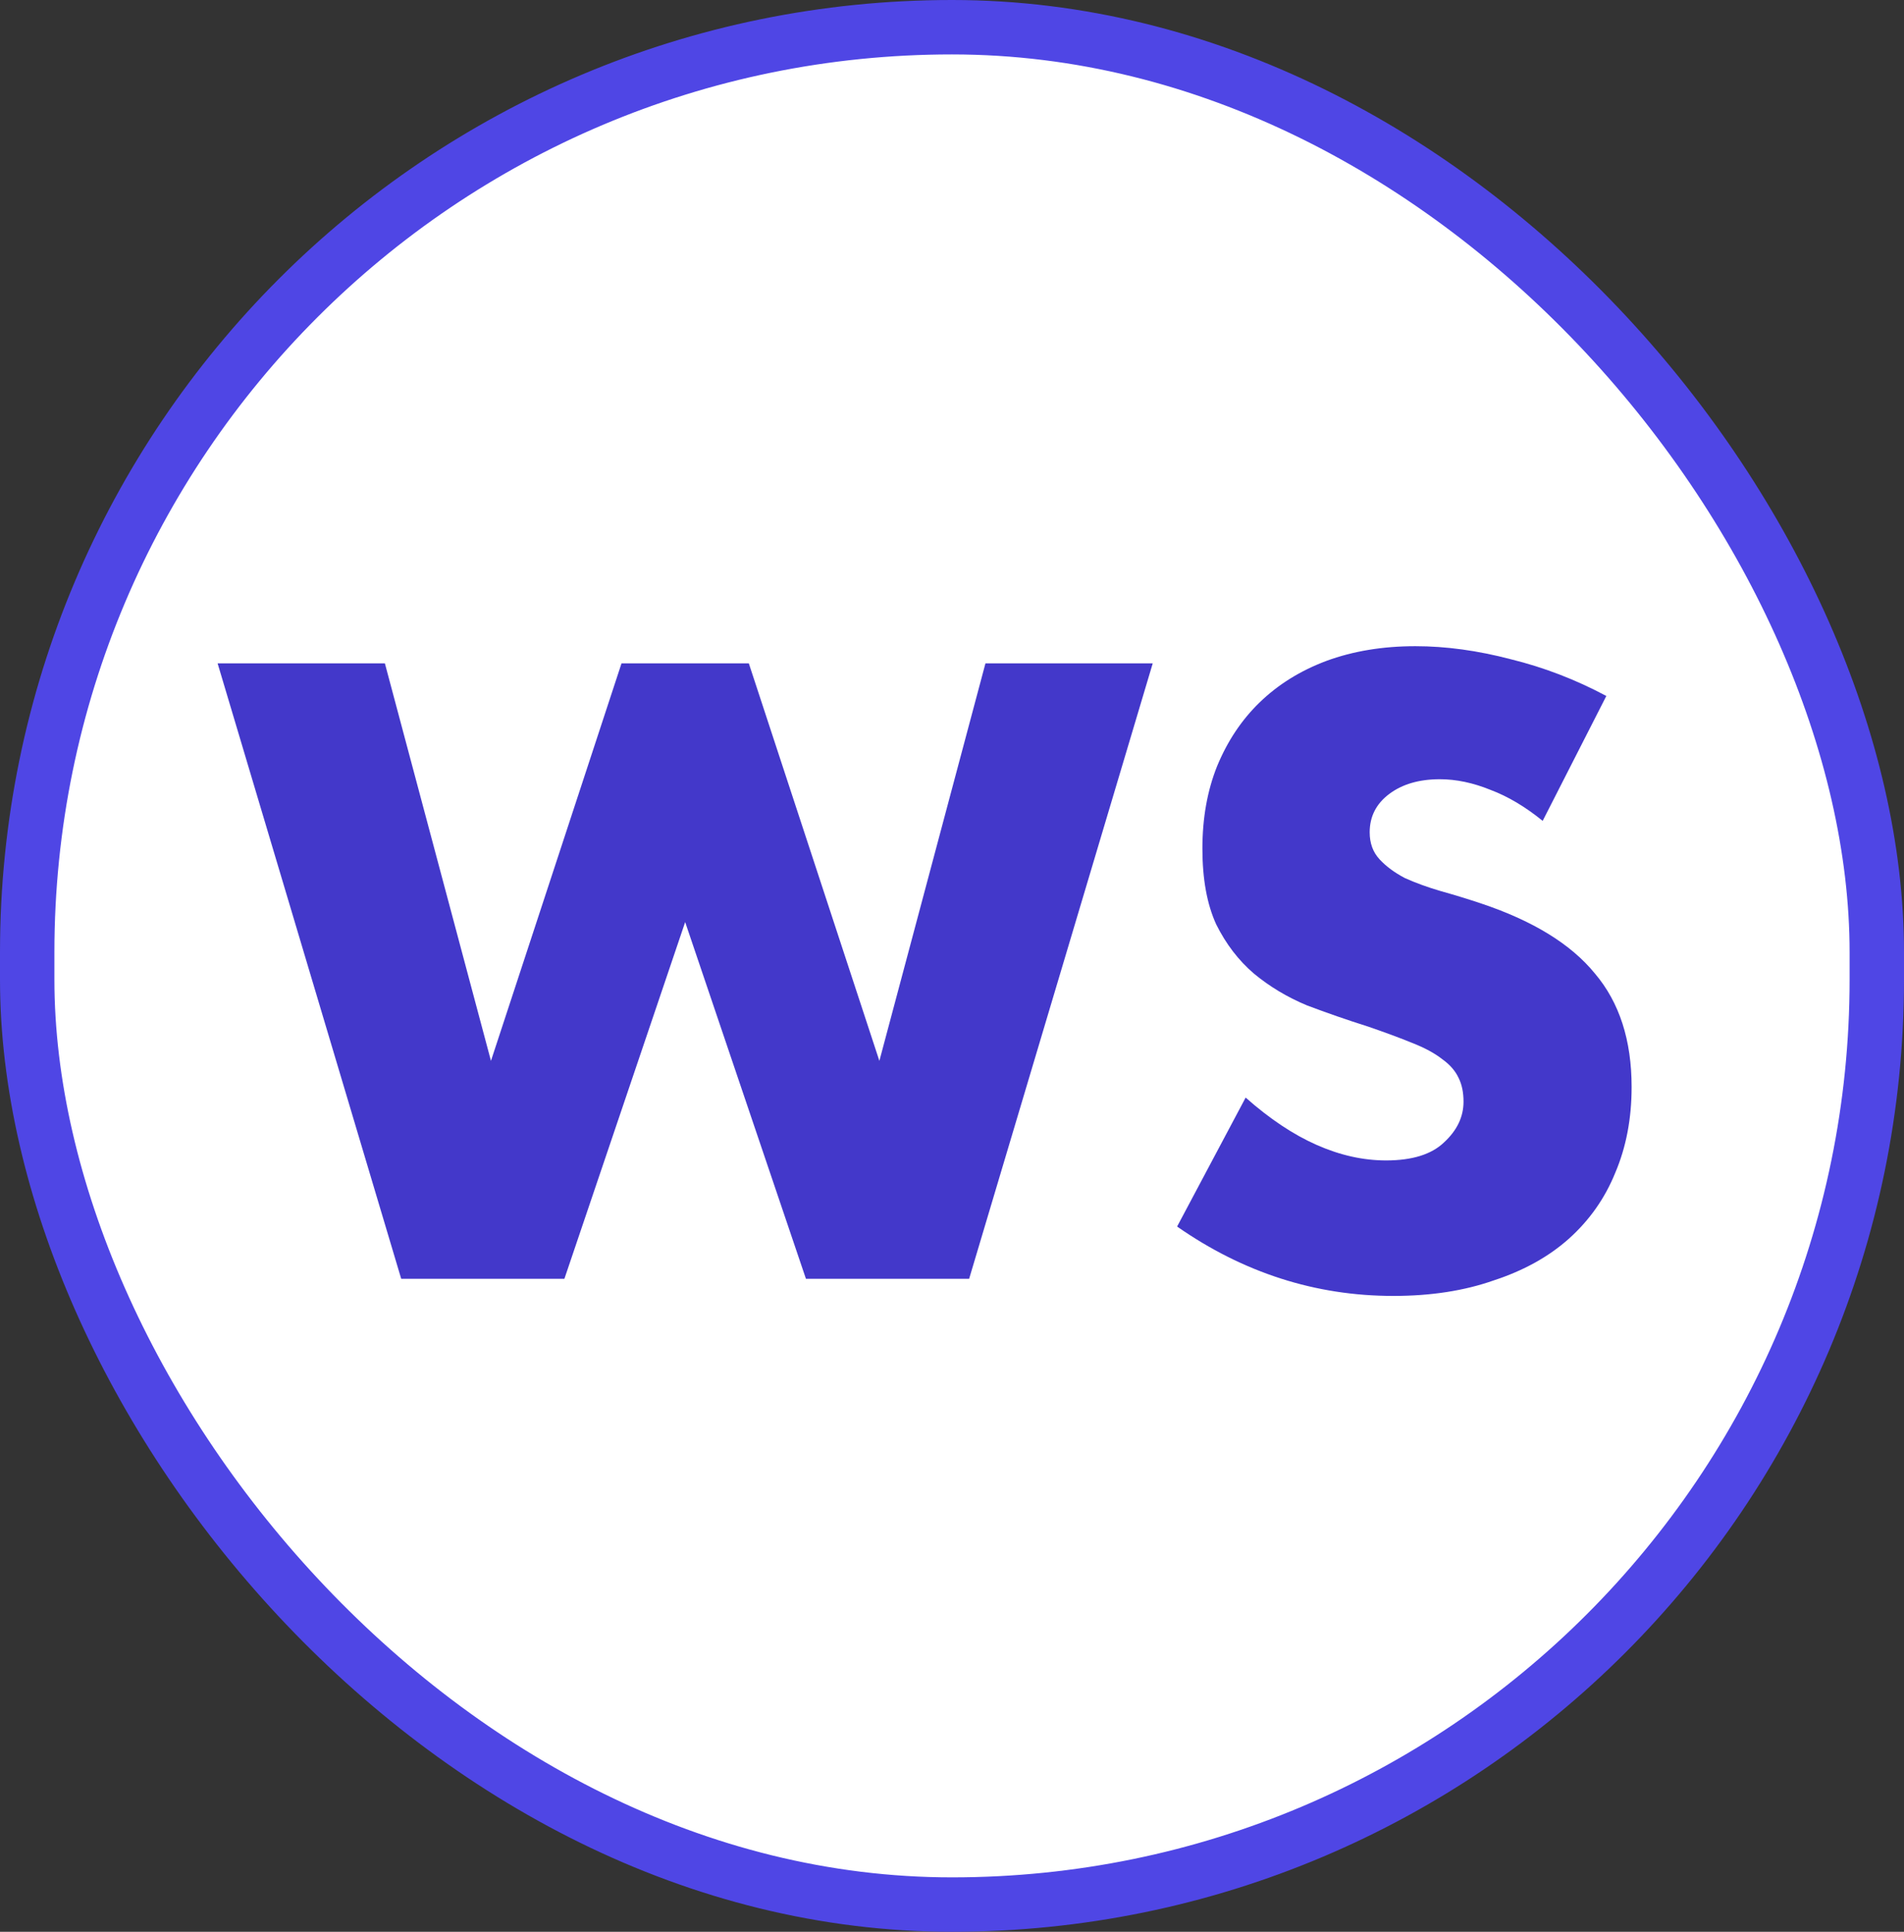 <svg width="70" height="71" viewBox="0 0 70 71" fill="none" xmlns="http://www.w3.org/2000/svg">
<rect x="0" y="0" width="70" height="71" fill="#333333" stroke="none"/>
<rect x="1" y="1" width="68" height="69" rx="34" fill="white"/>
<rect x="1" y="1" width="68" height="69" rx="34" stroke="#4F46E5" stroke-width="2"/>
<path d="M14.15 24.38L18.05 38.99L22.85 24.38H27.53L32.33 38.99L36.23 24.38H42.38L35.63 47H29.63L25.19 33.89L20.75 47H14.75L8 24.38H14.15ZM56.716 30.17C56.076 29.65 55.436 29.27 54.796 29.03C54.156 28.77 53.536 28.64 52.936 28.64C52.176 28.64 51.556 28.82 51.076 29.18C50.596 29.54 50.356 30.01 50.356 30.59C50.356 30.99 50.476 31.32 50.716 31.58C50.956 31.84 51.266 32.07 51.646 32.27C52.046 32.45 52.486 32.61 52.966 32.75C53.466 32.89 53.956 33.04 54.436 33.2C56.356 33.84 57.756 34.7 58.636 35.78C59.536 36.84 59.986 38.23 59.986 39.95C59.986 41.11 59.786 42.16 59.386 43.1C59.006 44.04 58.436 44.85 57.676 45.53C56.936 46.19 56.016 46.7 54.916 47.06C53.836 47.44 52.606 47.63 51.226 47.63C48.366 47.63 45.716 46.78 43.276 45.08L45.796 40.34C46.676 41.12 47.546 41.7 48.406 42.08C49.266 42.46 50.116 42.65 50.956 42.65C51.916 42.65 52.626 42.43 53.086 41.99C53.566 41.55 53.806 41.05 53.806 40.49C53.806 40.15 53.746 39.86 53.626 39.62C53.506 39.36 53.306 39.13 53.026 38.93C52.746 38.71 52.376 38.51 51.916 38.33C51.476 38.15 50.936 37.95 50.296 37.73C49.536 37.49 48.786 37.23 48.046 36.95C47.326 36.65 46.676 36.26 46.096 35.78C45.536 35.3 45.076 34.7 44.716 33.98C44.376 33.24 44.206 32.31 44.206 31.19C44.206 30.07 44.386 29.06 44.746 28.16C45.126 27.24 45.646 26.46 46.306 25.82C46.986 25.16 47.806 24.65 48.766 24.29C49.746 23.93 50.836 23.75 52.036 23.75C53.156 23.75 54.326 23.91 55.546 24.23C56.766 24.53 57.936 24.98 59.056 25.58L56.716 30.17Z" fill="#4338CA"/>
</svg>
